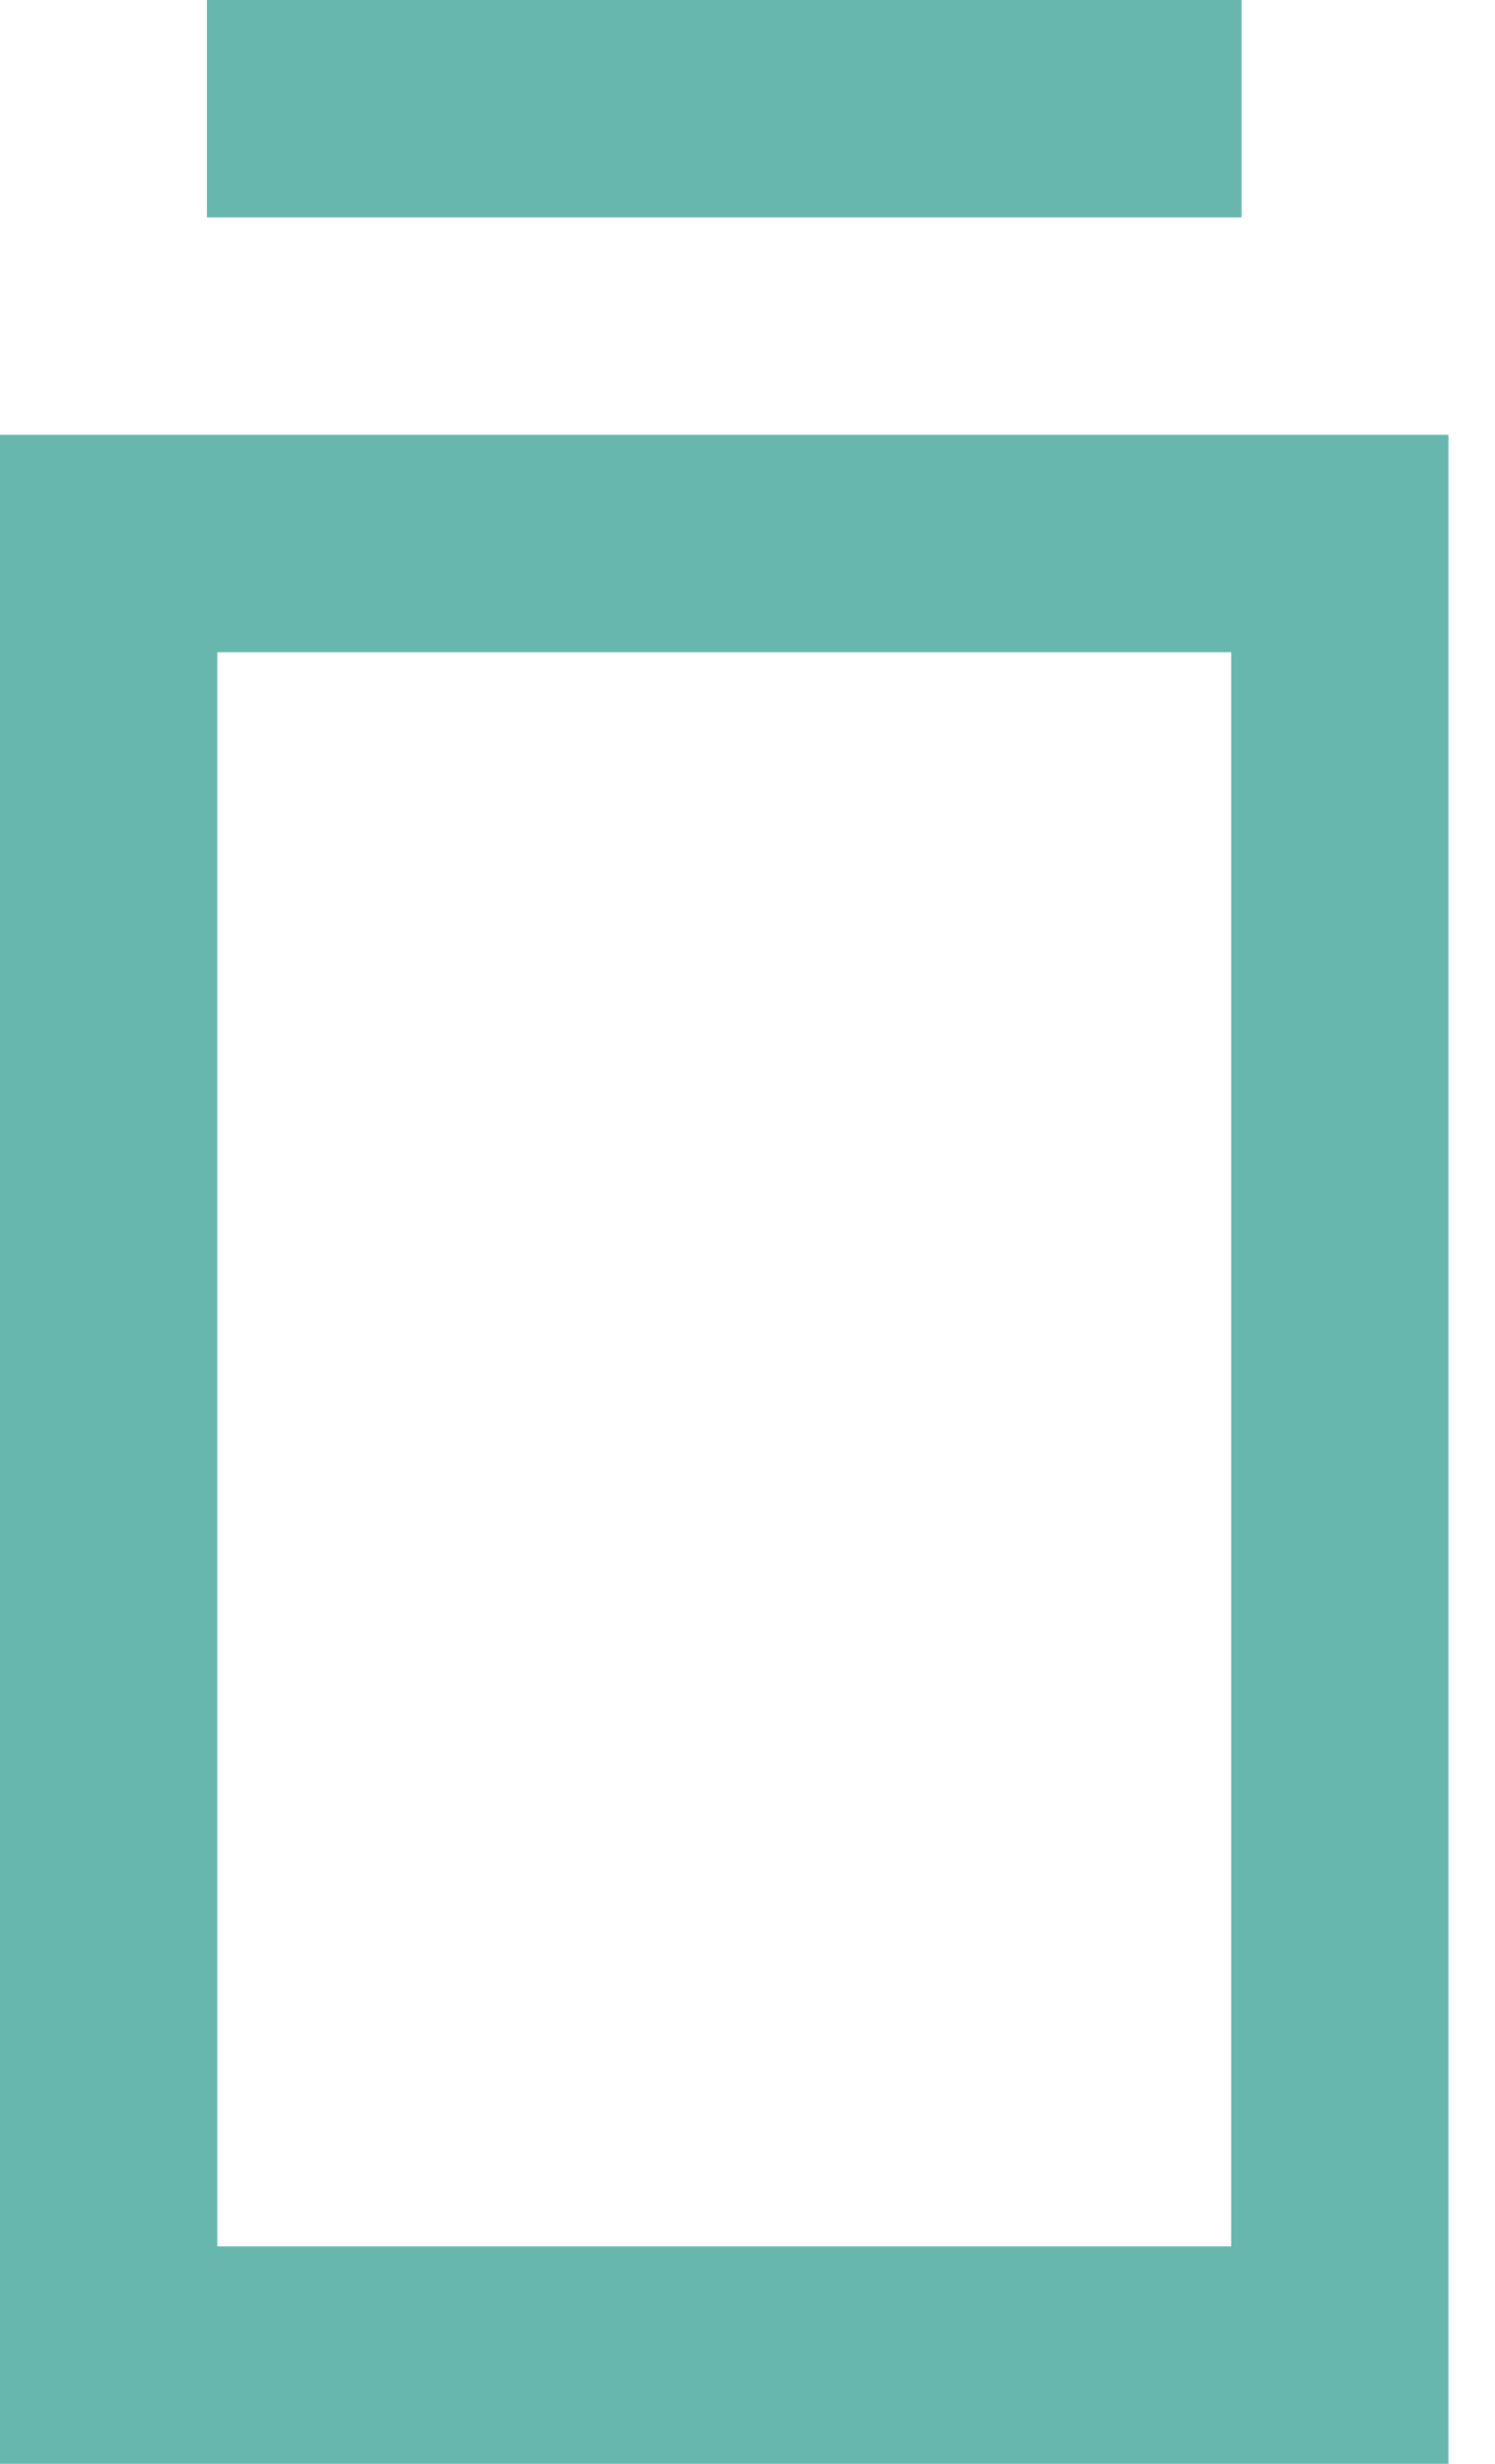 <svg width="17" height="28" viewBox="0 0 17 28" fill="none" xmlns="http://www.w3.org/2000/svg">
<path fill-rule="evenodd" clip-rule="evenodd" d="M14.118 0H2.353V2.471H14.118V0ZM2.471 7.412H14V25.529H2.471V7.412ZM0 28V4.941H16.471V28H0Z" fill="#67B7AE"/>
</svg>
